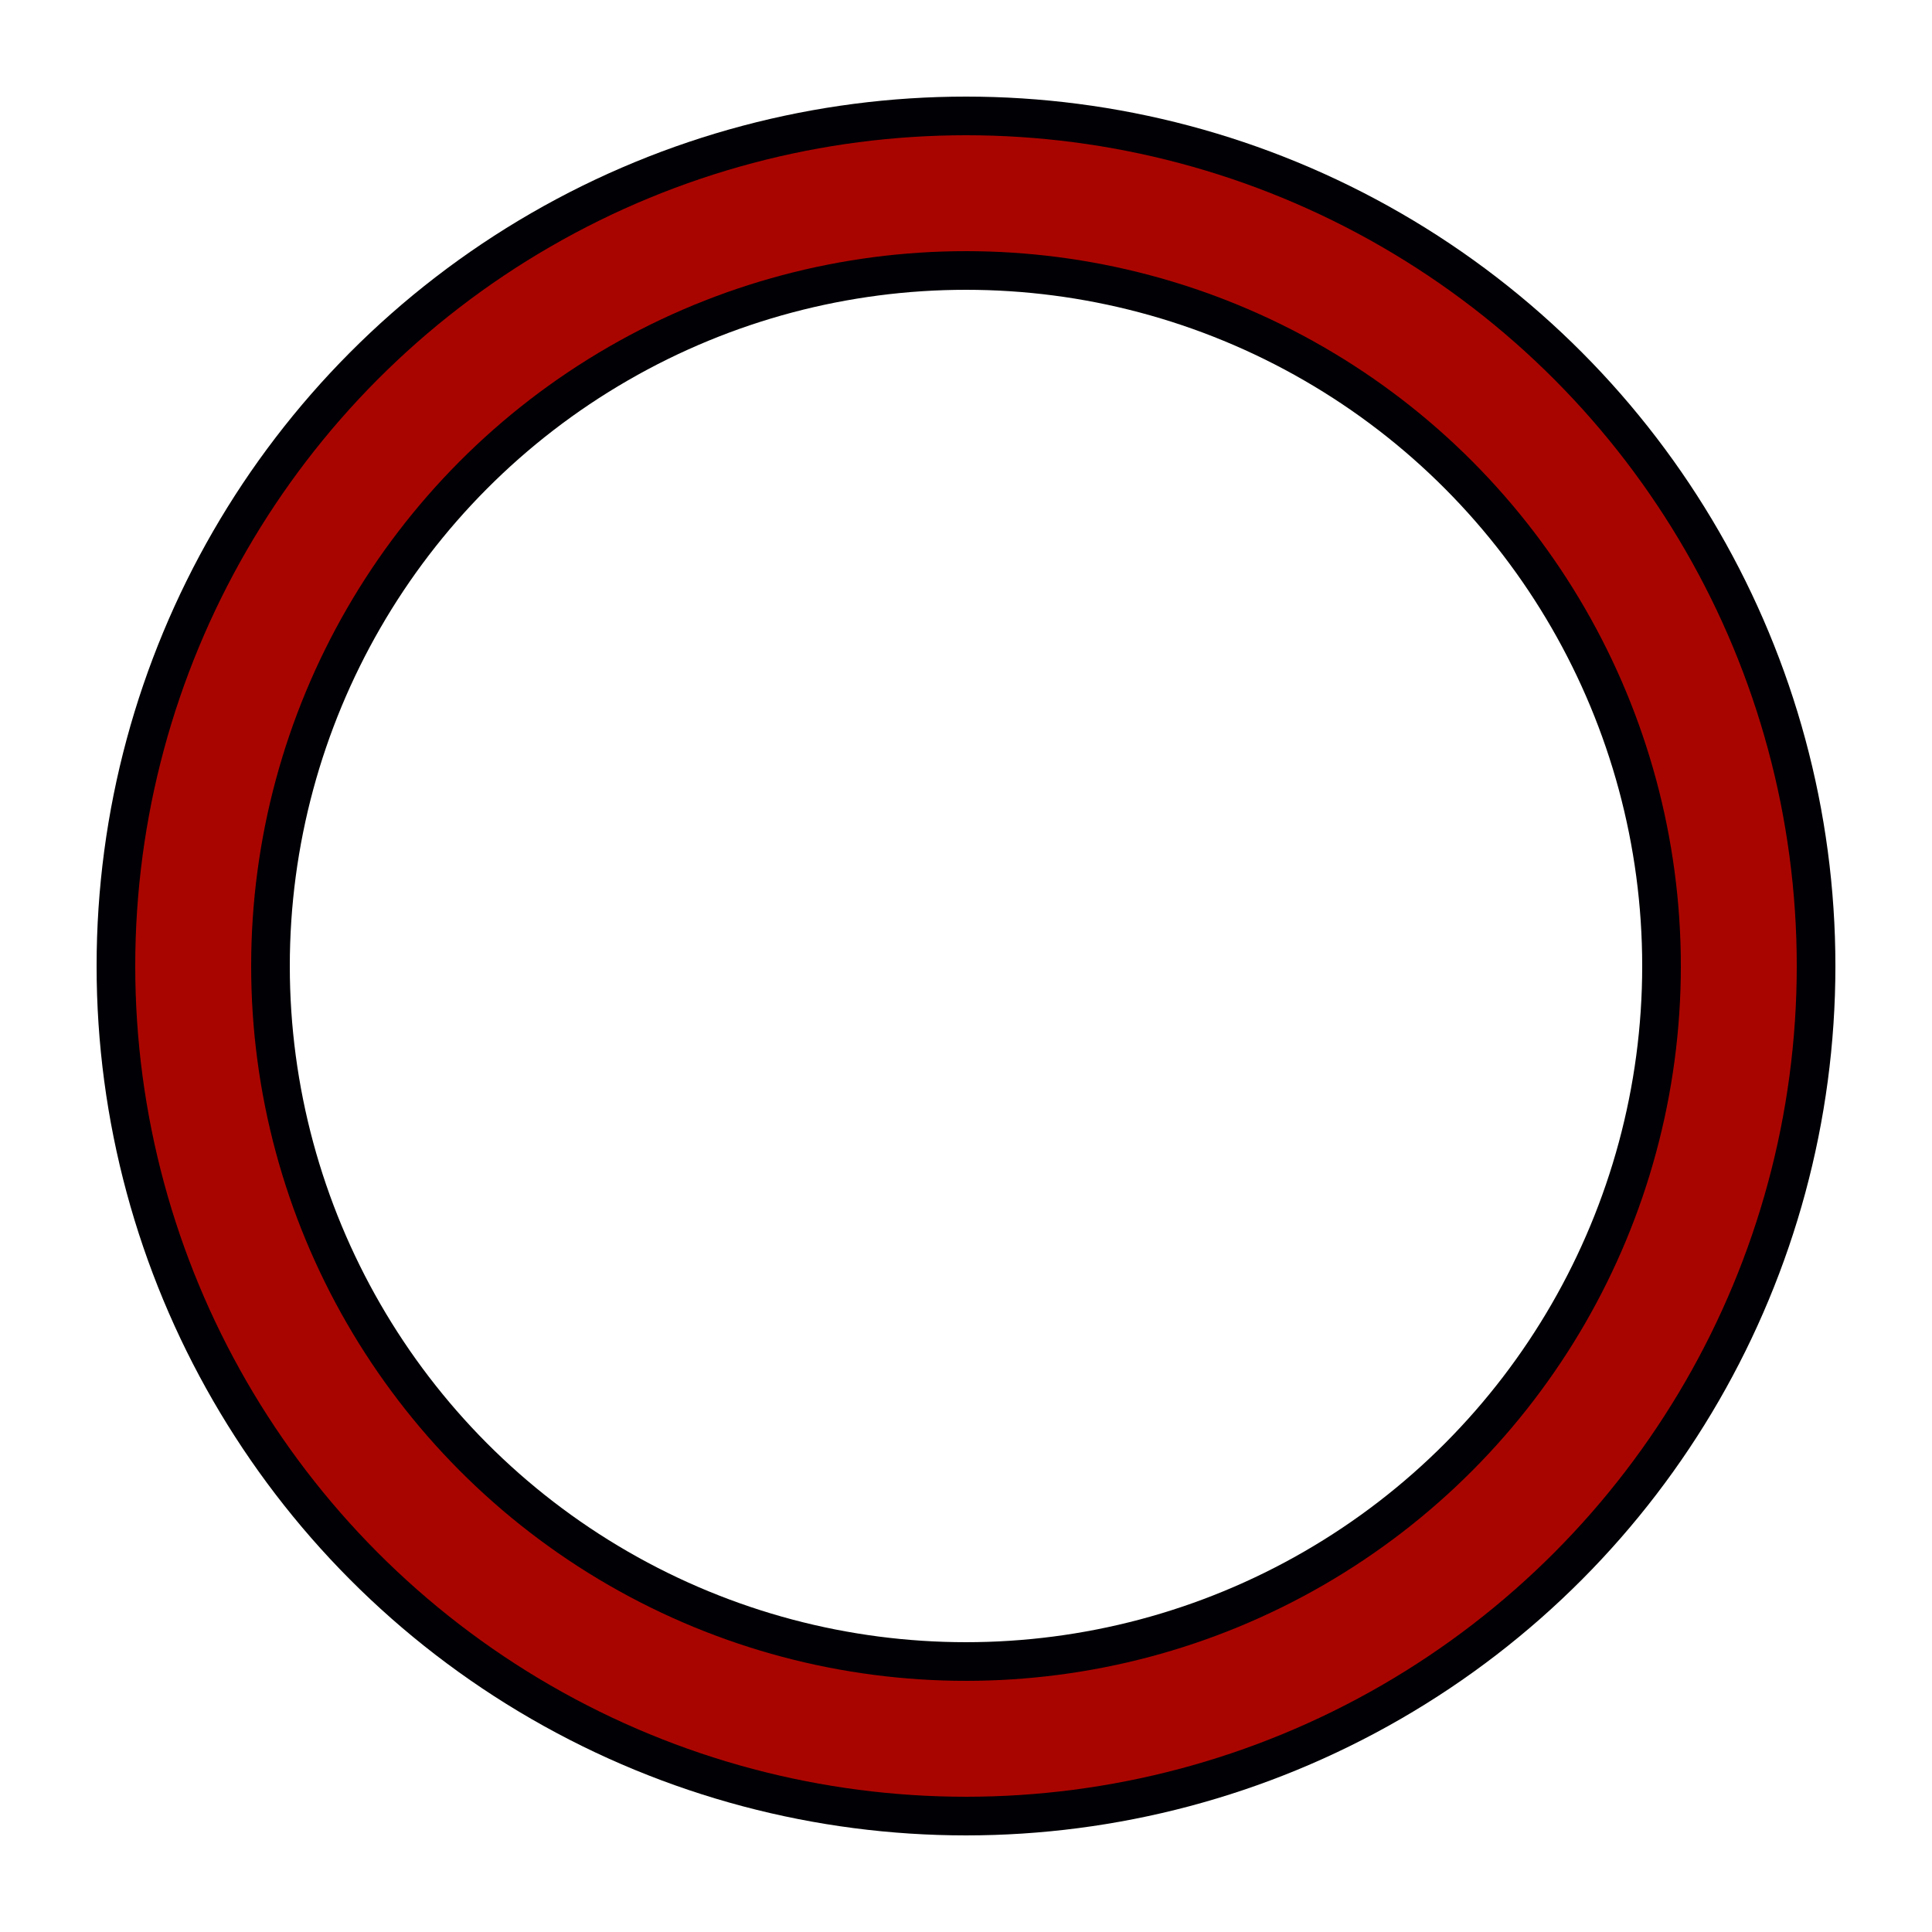 <?xml version="1.0" encoding="utf-8"?>
<!-- Generator: Adobe Illustrator 25.3.1, SVG Export Plug-In . SVG Version: 6.00 Build 0)  -->
<svg version="1.1" id="圖層_1" xmlns="http://www.w3.org/2000/svg" xmlns:xlink="http://www.w3.org/1999/xlink" x="0px" y="0px"
	 viewBox="0 0 40 40" style="enable-background:new 0 0 40 40;" xml:space="preserve">
<style type="text/css">
	.st0{fill:none;}
	.st1{fill:none;stroke:#000005;stroke-width:4;stroke-linecap:round;stroke-miterlimit:1.6;}
	.st2{fill:none;stroke:#A90500;stroke-width:2.4;stroke-linecap:round;stroke-miterlimit:1.6;}
</style>
<rect class="st0" width="40" height="40"/>
<circle class="st1" cx="20" cy="20" r="16"/>
<circle class="st2" cx="20" cy="20" r="16">
<animate  accumulate="none" additive="replace" attributeName="stroke-dashoffset" calcMode="linear" dur="1.5s" fill="remove" from="0" repeatCount="indefinite" restart="always" to="502">
	</animate>
<animate  accumulate="none" additive="replace" attributeName="stroke-dasharray" calcMode="linear" dur="1.5s" fill="remove" repeatCount="indefinite" restart="always" values="163.15 87.85;1 250;163.15 87.85">
	</animate>
</circle>
</svg>
